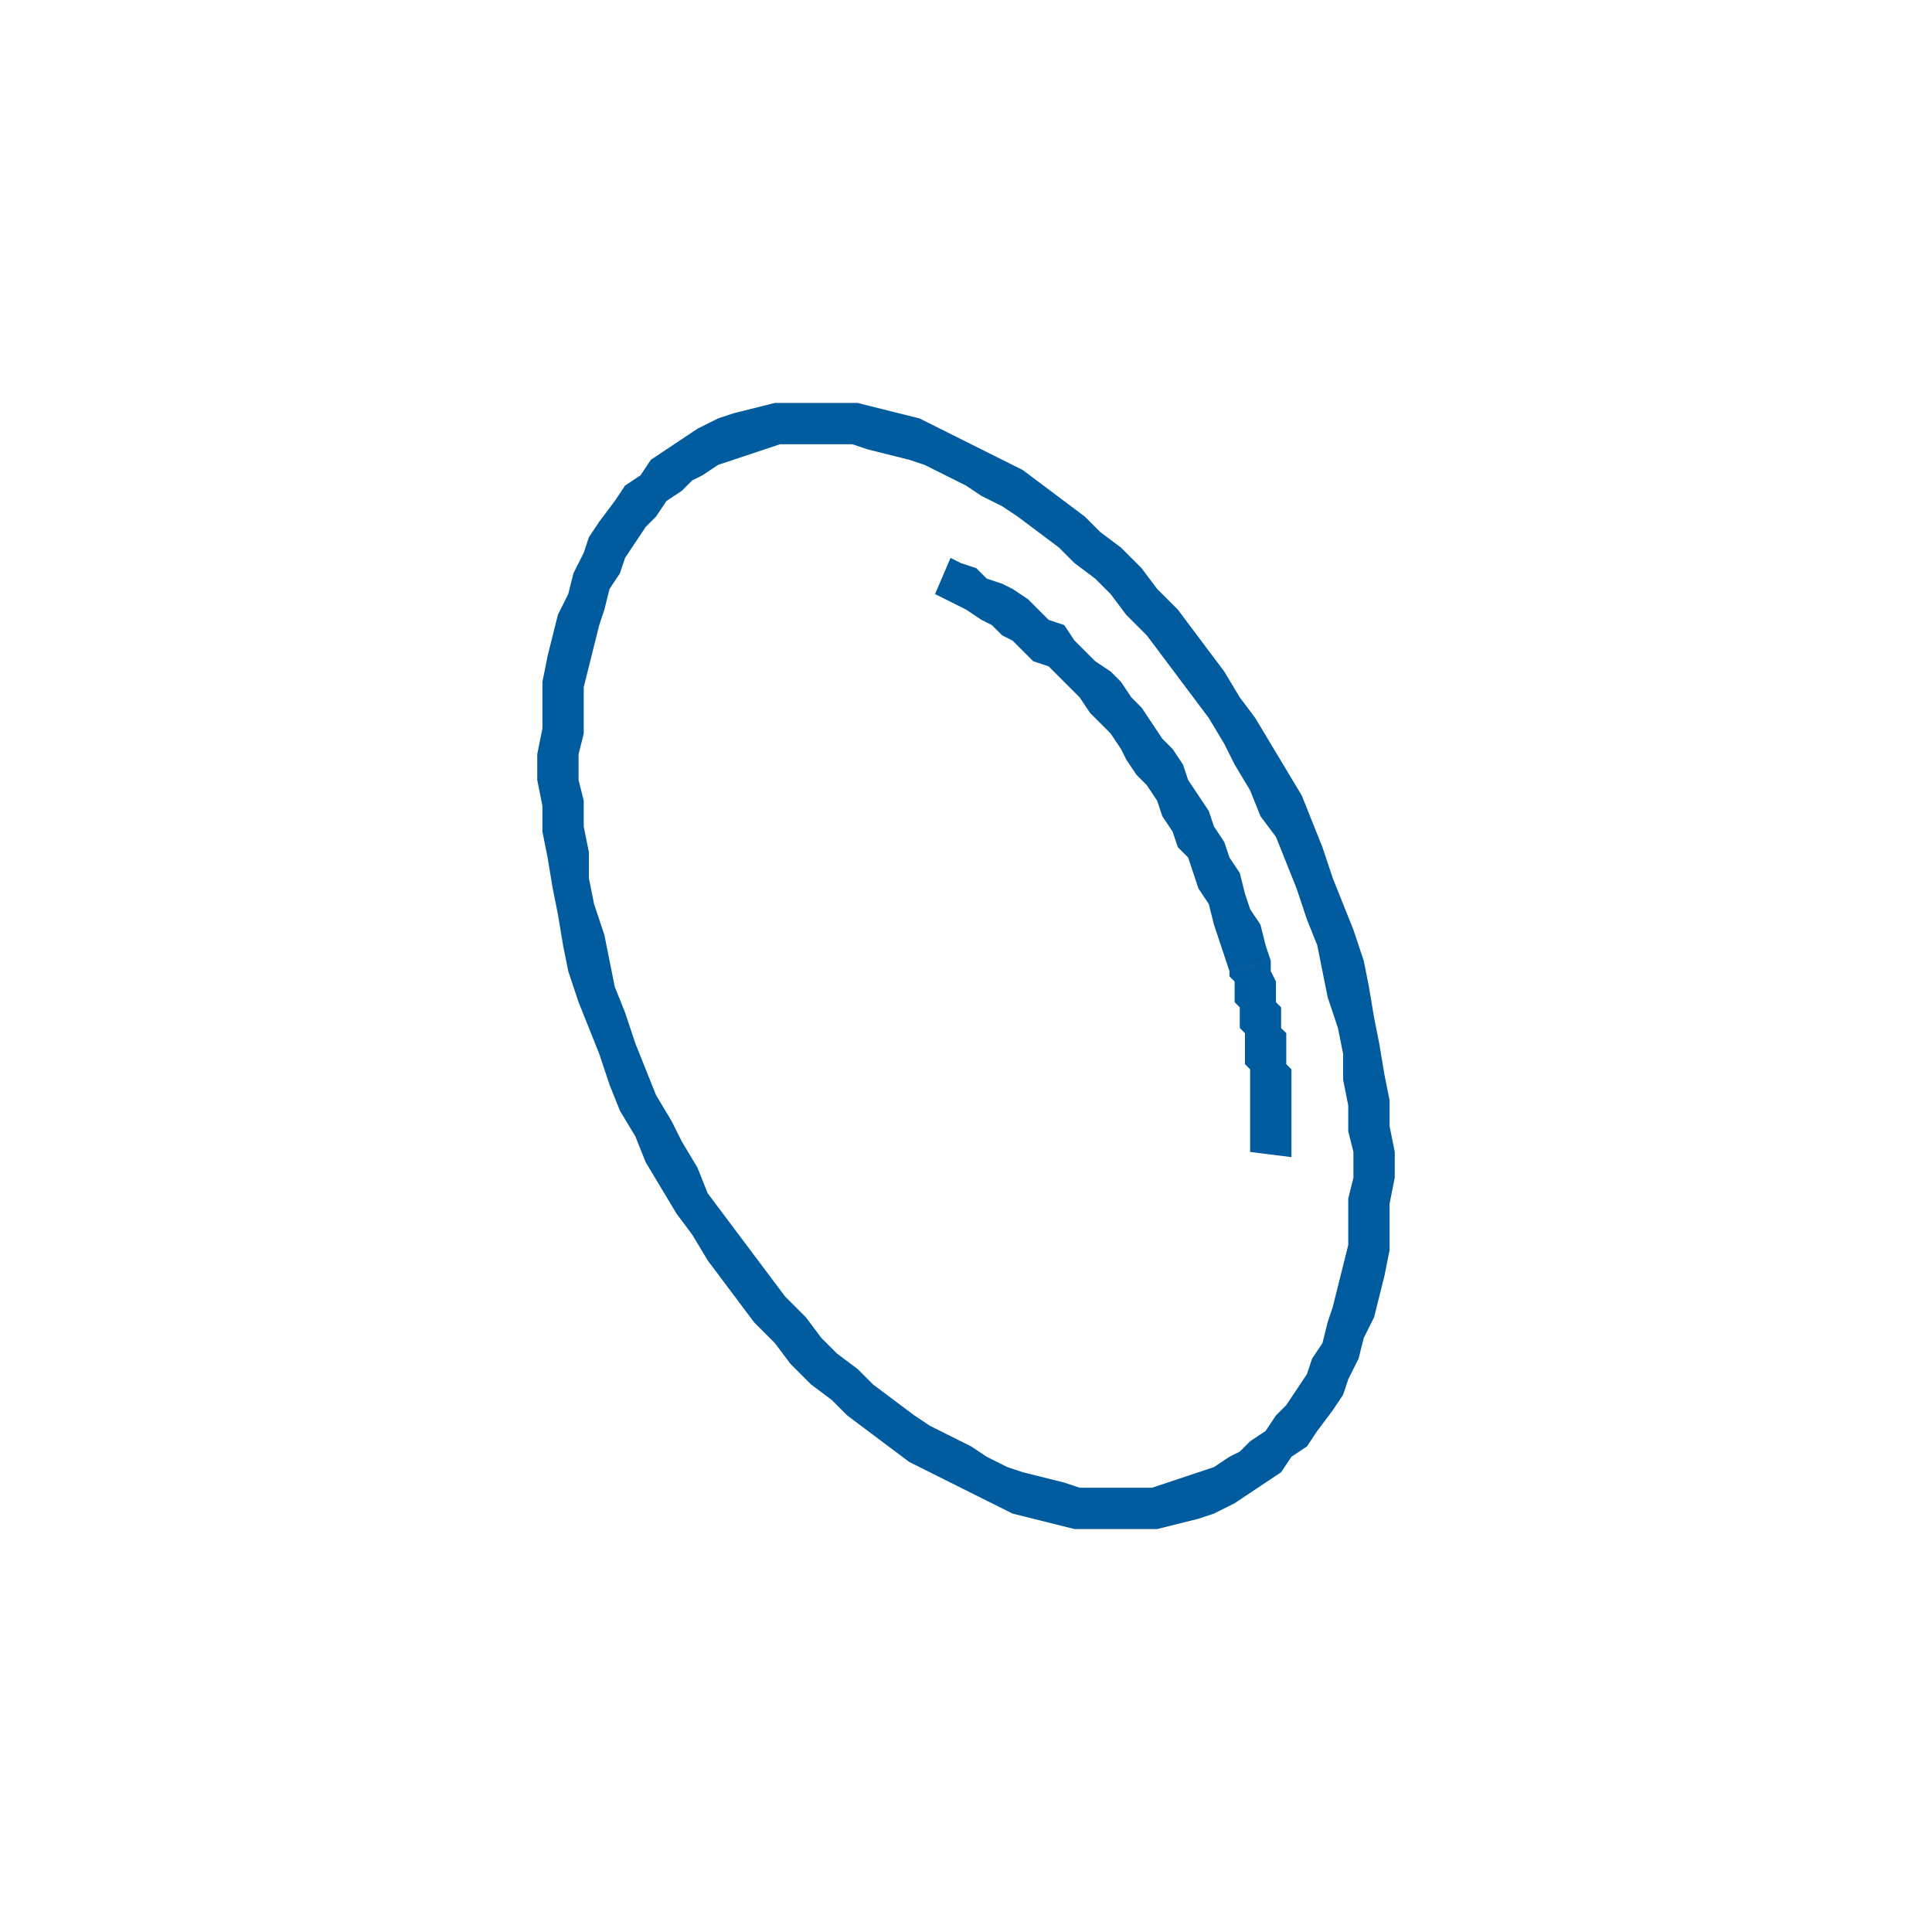 <?xml version="1.0" encoding="UTF-8"?>
<!DOCTYPE svg PUBLIC "-//W3C//DTD SVG 1.0//EN" "http://www.w3.org/TR/2001/REC-SVG-20010904/DTD/svg10.dtd">
<!-- Creator: CorelDRAW -->
<svg xmlns="http://www.w3.org/2000/svg" xml:space="preserve" width="196px" height="196px" version="1.0" style="shape-rendering:geometricPrecision; text-rendering:geometricPrecision; image-rendering:optimizeQuality; fill-rule:evenodd; clip-rule:evenodd"
viewBox="0 0 3.74 3.74"
 xmlns:xlink="http://www.w3.org/1999/xlink"
 xmlns:xodm="http://www.corel.com/coreldraw/odm/2003">
 <defs>
  <style type="text/css">
   <![CDATA[
    .fil1 {fill:#005C9F;fill-rule:nonzero}
    .fil0 {fill:white;fill-opacity:0}
   ]]>
  </style>
 </defs>
 <g id="Layer_x0020_1">
  <polygon class="fil0" points="0,0 3.74,0 3.74,3.74 0,3.74 "/>
  <g id="_2088236393968">
   <g>
    <path class="fil1" d="M2.64 1.86l-0.08 0.02 0 0 -0.01 -0.05 -0.02 -0.05 -0.02 -0.06 -0.02 -0.05 -0.02 -0.05 -0.03 -0.04 -0.02 -0.05 -0.03 -0.05 -0.02 -0.04 -0.03 -0.05 -0.03 -0.04 -0.03 -0.04 -0.03 -0.04 -0.03 -0.04 -0.04 -0.04 -0.03 -0.04 -0.03 -0.03 -0.04 -0.03 -0.03 -0.03 -0.04 -0.03 -0.04 -0.03 -0.03 -0.02 -0.04 -0.02 -0.03 -0.02 -0.04 -0.02 -0.04 -0.02 -0.03 -0.01 -0.04 -0.01 -0.04 -0.01 -0.03 -0.01 -0.04 0 -0.03 0 0 -0.08 0.04 0 0.04 0 0.04 0.01 0.04 0.01 0.04 0.01 0.04 0.02 0.04 0.02 0.04 0.02 0.04 0.02 0.04 0.02 0.04 0.03 0.04 0.03 0.04 0.03 0.03 0.03 0.04 0.03 0.04 0.04 0.03 0.04 0.04 0.04 0.03 0.04 0.03 0.04 0.03 0.04 0.03 0.05 0.03 0.04 0.03 0.05 0.03 0.05 0.03 0.05 0.02 0.05 0.02 0.05 0.02 0.06 0.02 0.05 0.02 0.05 0.02 0.06 0 0zm-0.48 1.1l0 -0.08 0 0 0.04 0 0.03 0 0.03 -0.01 0.03 -0.01 0.03 -0.01 0.03 -0.01 0.03 -0.02 0.02 -0.01 0.02 -0.02 0.03 -0.02 0.02 -0.03 0.02 -0.02 0.02 -0.03 0.02 -0.03 0.01 -0.03 0.02 -0.03 0.01 -0.04 0.01 -0.03 0.01 -0.04 0.01 -0.04 0.01 -0.04 0 -0.04 0 -0.05 0.01 -0.04 0 -0.05 -0.01 -0.04 0 -0.05 -0.01 -0.05 0 -0.05 -0.01 -0.05 -0.02 -0.06 -0.01 -0.05 0.08 -0.02 0.01 0.05 0.01 0.06 0.01 0.05 0.01 0.06 0.01 0.05 0 0.05 0.01 0.05 0 0.05 -0.01 0.05 0 0.05 0 0.04 -0.01 0.05 -0.01 0.04 -0.01 0.04 -0.02 0.04 -0.01 0.04 -0.02 0.04 -0.01 0.03 -0.02 0.03 -0.03 0.04 -0.02 0.03 -0.03 0.02 -0.02 0.03 -0.03 0.02 -0.03 0.02 -0.03 0.02 -0.04 0.02 -0.03 0.01 -0.04 0.01 -0.04 0.01 -0.04 0 -0.04 0 0 0zm-1.06 -1.08l0.08 -0.02 0 0 0.01 0.05 0.02 0.05 0.02 0.06 0.02 0.05 0.02 0.05 0.03 0.05 0.02 0.04 0.03 0.05 0.02 0.05 0.03 0.04 0.03 0.04 0.03 0.04 0.03 0.04 0.03 0.04 0.04 0.04 0.03 0.04 0.03 0.03 0.04 0.03 0.03 0.03 0.04 0.03 0.04 0.03 0.03 0.02 0.04 0.02 0.04 0.02 0.03 0.02 0.04 0.02 0.03 0.01 0.04 0.01 0.04 0.01 0.03 0.01 0.04 0 0.03 0 0 0.08 -0.04 0 -0.04 0 -0.04 -0.01 -0.04 -0.01 -0.04 -0.01 -0.04 -0.02 -0.04 -0.02 -0.04 -0.02 -0.04 -0.02 -0.04 -0.02 -0.04 -0.03 -0.04 -0.03 -0.04 -0.03 -0.03 -0.03 -0.04 -0.03 -0.04 -0.04 -0.03 -0.04 -0.04 -0.04 -0.03 -0.04 -0.03 -0.04 -0.03 -0.04 -0.03 -0.05 -0.03 -0.04 -0.03 -0.05 -0.03 -0.05 -0.02 -0.05 -0.03 -0.05 -0.02 -0.05 -0.02 -0.06 -0.02 -0.05 -0.02 -0.05 -0.02 -0.06 0 0zm0.48 -1.1l0 0.08 0 0 -0.04 0 -0.03 0 -0.03 0.01 -0.03 0.01 -0.03 0.01 -0.03 0.01 -0.03 0.02 -0.02 0.01 -0.02 0.02 -0.03 0.02 -0.02 0.03 -0.02 0.02 -0.02 0.03 -0.02 0.03 -0.01 0.03 -0.02 0.03 -0.01 0.04 -0.01 0.03 -0.01 0.04 -0.01 0.04 -0.01 0.04 0 0.04 0 0.05 -0.01 0.04 0 0.05 0.01 0.04 0 0.05 0.01 0.05 0 0.05 0.01 0.05 0.02 0.06 0.01 0.05 -0.08 0.02 -0.01 -0.05 -0.01 -0.06 -0.01 -0.05 -0.01 -0.06 -0.01 -0.05 0 -0.05 -0.01 -0.05 0 -0.05 0.01 -0.05 0 -0.04 0 -0.05 0.01 -0.05 0.01 -0.04 0.01 -0.04 0.02 -0.04 0.01 -0.04 0.02 -0.04 0.01 -0.03 0.02 -0.03 0.03 -0.04 0.02 -0.03 0.03 -0.02 0.02 -0.03 0.03 -0.02 0.03 -0.02 0.03 -0.02 0.04 -0.02 0.03 -0.01 0.04 -0.01 0.04 -0.01 0.04 0 0.04 0 0 0z"/>
   </g>
   <g>
    <path class="fil1" d="M2.46 1.86l-0.08 0.02 0 0 -0.01 -0.03 -0.01 -0.03 -0.01 -0.03 -0.01 -0.04 -0.02 -0.03 -0.01 -0.03 -0.01 -0.03 -0.02 -0.02 -0.01 -0.03 -0.02 -0.03 -0.01 -0.03 -0.02 -0.03 -0.02 -0.02 -0.02 -0.03 -0.01 -0.02 -0.02 -0.03 -0.02 -0.02 -0.02 -0.02 -0.02 -0.03 -0.02 -0.02 -0.02 -0.02 -0.02 -0.02 -0.03 -0.01 -0.02 -0.02 -0.02 -0.02 -0.02 -0.01 -0.02 -0.02 -0.02 -0.01 -0.03 -0.02 -0.02 -0.01 -0.02 -0.01 -0.02 -0.01 0.03 -0.07 0.02 0.01 0.03 0.01 0.02 0.02 0.03 0.01 0.02 0.01 0.03 0.02 0.02 0.02 0.02 0.02 0.03 0.01 0.02 0.03 0.02 0.02 0.02 0.02 0.03 0.02 0.02 0.02 0.02 0.03 0.02 0.02 0.02 0.03 0.02 0.03 0.02 0.02 0.02 0.03 0.01 0.03 0.02 0.03 0.02 0.03 0.01 0.03 0.02 0.03 0.01 0.03 0.02 0.03 0.01 0.04 0.01 0.03 0.02 0.03 0.01 0.04 0.01 0.03 0 0zm0.04 0.38l-0.08 -0.01 0 -0.01 0 -0.01 0 -0.01 0 -0.01 0 -0.01 0 -0.01 0 -0.01 0 -0.01 0 -0.01 0 -0.01 0 -0.01 0 -0.01 0 -0.01 0 -0.01 0 -0.01 0 -0.01 -0.01 -0.01 0 -0.02 0 -0.01 0 -0.01 0 -0.01 0 -0.01 -0.01 -0.01 0 -0.01 0 -0.02 0 -0.01 -0.01 -0.01 0 -0.01 0 -0.01 0 -0.02 -0.01 -0.01 0 -0.01 0.08 -0.02 0 0.01 0 0.01 0.01 0.02 0 0.01 0 0.01 0 0.02 0.01 0.01 0 0.01 0 0.01 0 0.02 0.01 0.01 0 0.01 0 0.01 0 0.01 0 0.02 0 0.01 0.01 0.01 0 0.01 0 0.01 0 0.02 0 0.01 0 0.01 0 0.01 0 0.01 0 0.01 0 0.01 0 0.02 0 0.01 0 0.01 0 0.01 0 0.01 0 0.01z"/>
   </g>
  </g>
 </g>
</svg>
